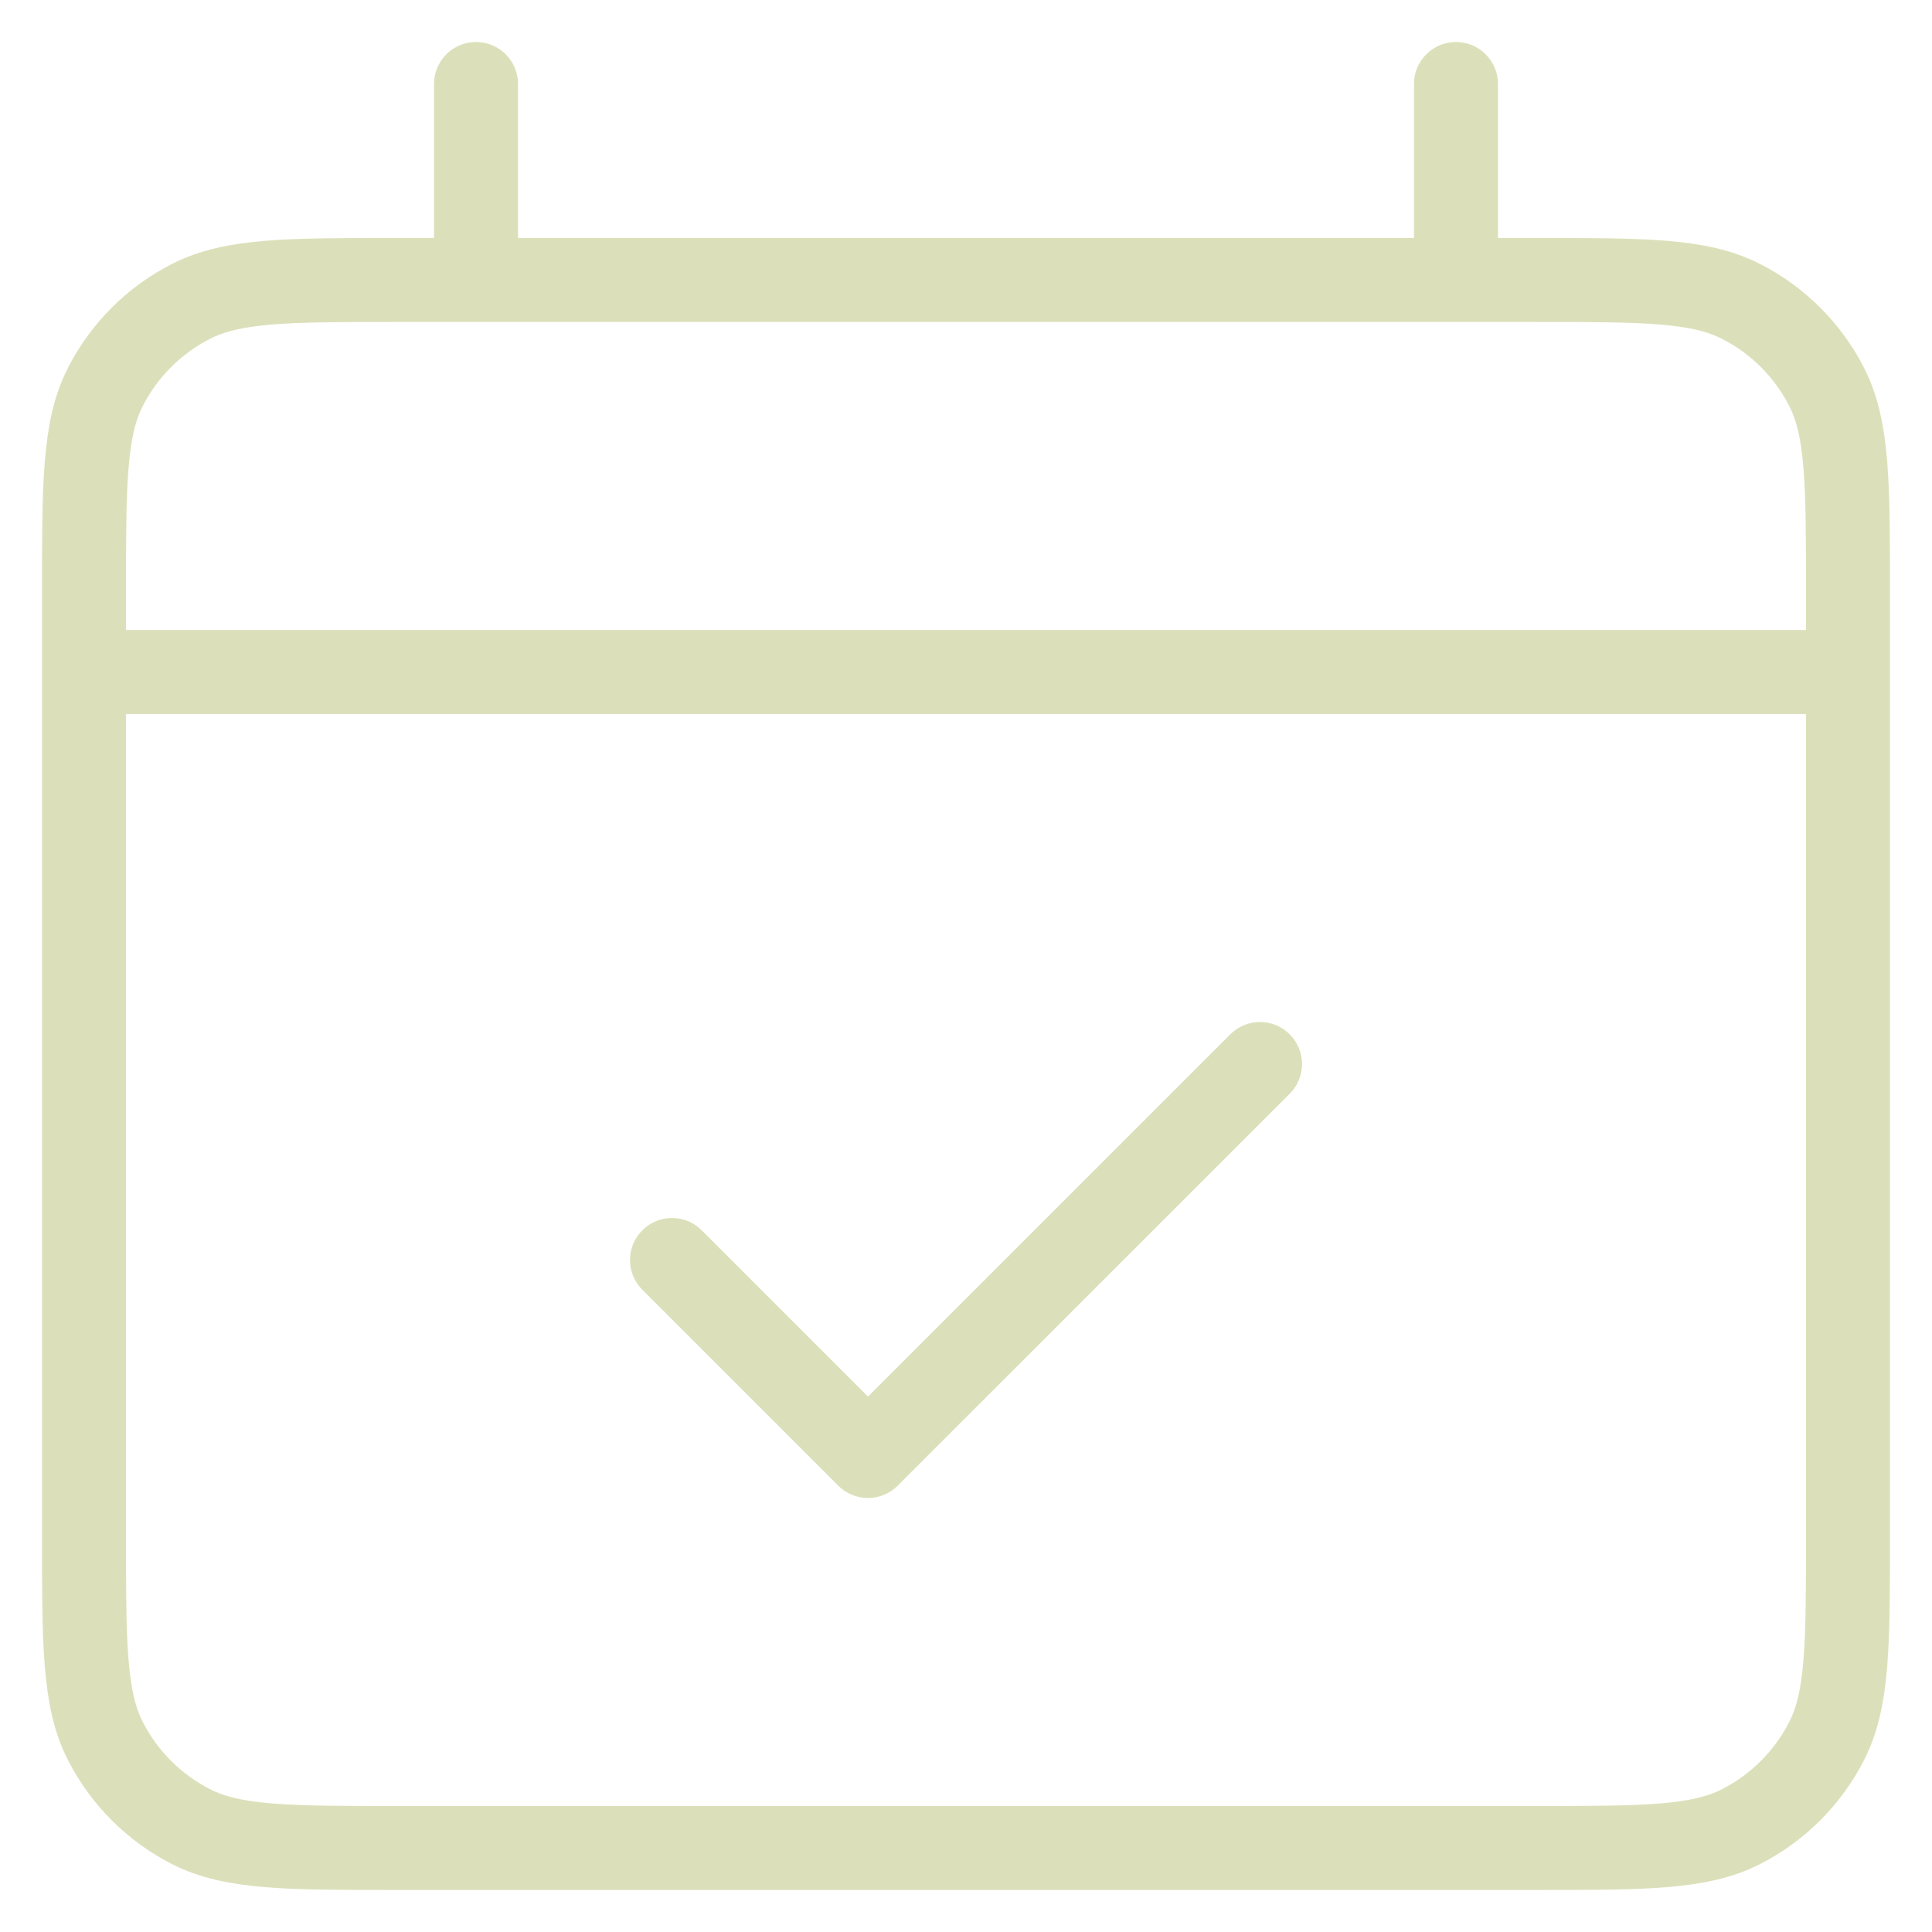 <?xml version="1.0" encoding="UTF-8"?> <svg xmlns="http://www.w3.org/2000/svg" width="23" height="23" viewBox="0 0 23 23" fill="none"><path d="M1 8H22M8 15L10.333 17.333L15 12.667M5.667 1V3.333M17.333 1V3.333M4.733 22H18.267C19.573 22 20.227 22 20.726 21.746C21.165 21.522 21.522 21.165 21.746 20.726C22 20.227 22 19.573 22 18.267V7.067C22 5.76 22 5.106 21.746 4.607C21.522 4.168 21.165 3.811 20.726 3.588C20.227 3.333 19.573 3.333 18.267 3.333H4.733C3.427 3.333 2.773 3.333 2.274 3.588C1.835 3.811 1.478 4.168 1.254 4.607C1 5.106 1 5.76 1 7.067V18.267C1 19.573 1 20.227 1.254 20.726C1.478 21.165 1.835 21.522 2.274 21.746C2.773 22 3.427 22 4.733 22Z" stroke="#DCE0BA" stroke-linecap="round" stroke-linejoin="round"></path></svg> 